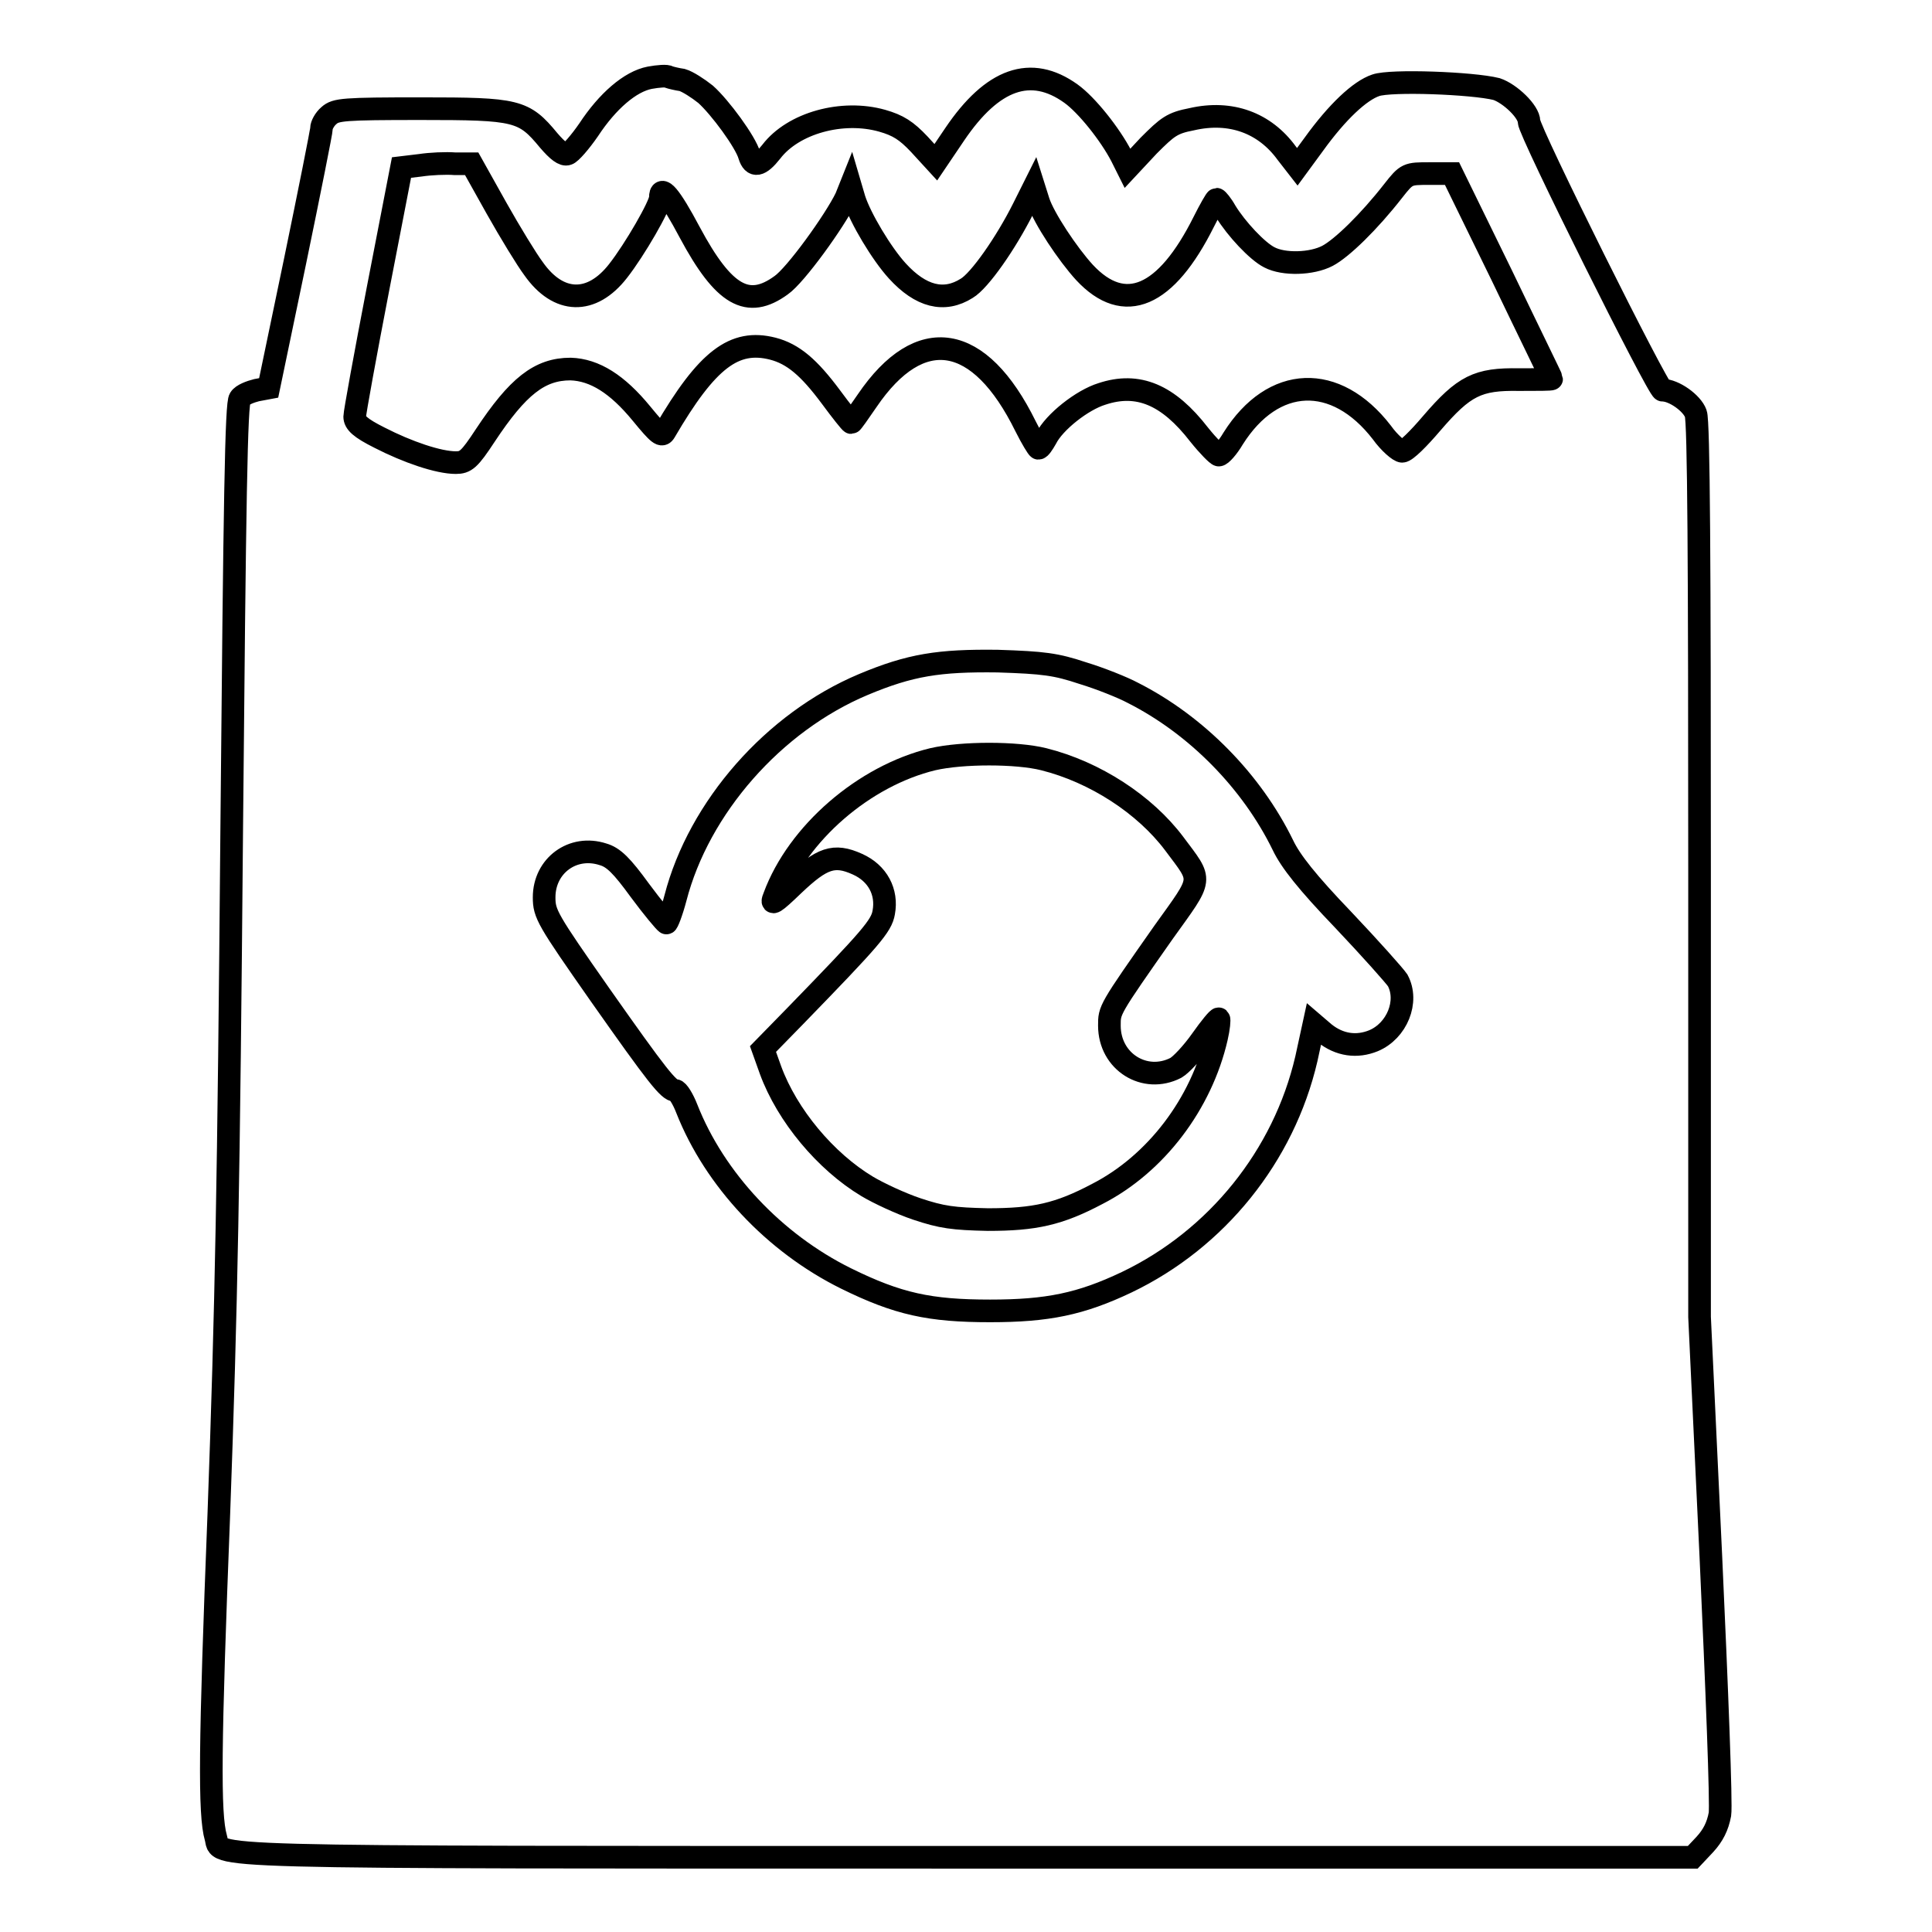 <?xml version="1.0" encoding="utf-8"?>
<!-- Svg Vector Icons : http://www.onlinewebfonts.com/icon -->
<!DOCTYPE svg PUBLIC "-//W3C//DTD SVG 1.1//EN" "http://www.w3.org/Graphics/SVG/1.1/DTD/svg11.dtd">
<svg version="1.1" xmlns="http://www.w3.org/2000/svg" xmlns:xlink="http://www.w3.org/1999/xlink" x="0px" y="0px" viewBox="0 0 256 256" enable-background="new 0 0 256 256" xml:space="preserve">
<g><g><g><path stroke-width="3" fill-opacity="0" stroke="#000000"  d="M86.1,10.3c-2.6,0.5-5.6,3.1-8.1,6.9c-1.1,1.6-2.4,3.1-2.8,3.2c-0.5,0.2-1.3-0.4-2.5-1.8c-3.3-4-4.2-4.2-16.9-4.2c-10.3,0-11.3,0.1-12.2,0.9c-0.6,0.5-1,1.3-1,1.7c0,0.4-1.6,8.4-3.5,17.6l-3.5,16.8l-1.6,0.3c-0.8,0.2-1.9,0.6-2.2,1.1c-0.5,0.5-0.7,13.3-1.1,57.4C30.3,156.8,30,173,29,200.5c-1.2,30.7-1.3,39.9-0.4,43c0.8,2.7-5,2.6,99.4,2.6h96.3l1.6-1.7c1.1-1.2,1.7-2.4,2-4c0.2-1.3-0.4-16.6-1.2-34.1l-1.5-31.8v-59.1c0-40.7-0.1-59.6-0.5-60.6c-0.5-1.4-2.9-3.1-4.4-3.1c-0.6,0-17.7-34.3-17.7-35.6c0-1.3-2.5-3.7-4.3-4.3c-3.2-0.8-14-1.2-16-0.5c-2.1,0.7-5.1,3.5-8.2,7.8l-2.2,3l-1.4-1.8c-2.9-4-7.4-5.7-12.6-4.5c-2.6,0.5-3.2,1-5.7,3.5l-2.8,3l-0.8-1.6c-1.5-2.9-4.6-6.8-6.7-8.3c-5.3-3.8-10.4-2-15.4,5.4l-2.5,3.7l-2.2-2.4c-1.7-1.8-2.8-2.5-4.9-3.1c-5.3-1.5-11.8,0.3-14.7,4.1c-1.5,1.9-2.4,2.1-2.9,0.5c-0.5-1.8-3.9-6.4-5.8-8.1c-1-0.8-2.4-1.7-3.1-1.9c-0.7-0.1-1.5-0.3-1.8-0.4C88.4,10,87.2,10.1,86.1,10.3z M65.8,27.6c1.8,3.2,4,6.8,4.9,8c3.3,4.7,7.7,4.8,11.2,0.3c2.2-2.8,5.6-8.7,5.6-9.7c0-1.8,1.3-0.3,3.9,4.6c4.5,8.4,7.7,10.2,12.1,7c1.9-1.3,7.1-8.5,8.6-11.6l0.6-1.5l0.5,1.7c0.8,2.5,3.6,7.2,5.7,9.5c3.1,3.4,6.2,4.2,9.2,2.3c1.7-1,5.2-6,7.5-10.6l1.4-2.8l0.6,1.9c0.7,2.2,3.9,7,6.1,9.4c5.3,5.7,10.8,3.3,15.8-6.7c0.8-1.6,1.6-3,1.7-3c0.1,0,0.7,0.7,1.2,1.6c1.4,2.3,4.2,5.3,5.8,6.1c1.9,1,5.6,0.9,7.7-0.2c1.9-1,5.5-4.5,8.7-8.6c1.8-2.3,1.9-2.3,4.8-2.3h3l6.6,13.5c3.6,7.5,6.6,13.6,6.6,13.7c0,0.1-1.9,0.1-4.3,0.1c-5.5-0.1-7.3,0.8-11.6,5.8c-1.7,2-3.4,3.7-3.9,3.7c-0.4,0-1.7-1.1-2.7-2.5c-6.1-7.9-14.4-7.6-19.7,0.8c-0.7,1.2-1.6,2.2-1.9,2.2c-0.2,0-1.4-1.2-2.6-2.7c-4.1-5.3-8.1-7-12.9-5.4c-2.6,0.8-6.3,3.7-7.4,5.9c-0.4,0.7-0.8,1.3-1,1.3c-0.1,0-0.9-1.3-1.7-2.9c-6.1-12.4-14-13.7-21-3.4c-1.1,1.6-2,2.9-2.1,2.9c-0.1,0-1.3-1.5-2.7-3.4c-2.9-3.9-5-5.7-7.7-6.4c-5.1-1.3-8.7,1.4-14.3,11c-0.4,0.7-0.8,0.4-3.1-2.4c-3.2-3.9-6.2-5.8-9.4-5.9c-4.1,0-7,2.3-11.3,8.8c-2.1,3.2-2.6,3.6-3.9,3.6c-2.3,0-6.4-1.4-10.1-3.3c-2.6-1.3-3.3-2-3.3-2.8c0-0.5,1.4-8.2,3.1-17l3.1-16l2.5-0.3c1.3-0.2,3.4-0.3,4.6-0.2l2.2,0L65.8,27.6z M143.5,89.2c2.3,0.7,5.3,1.9,6.6,2.6c8.5,4.3,15.8,11.8,19.9,20.2c1,2.1,3.2,4.9,8,9.9c3.6,3.8,6.8,7.4,7.2,8c1.5,2.8-0.1,6.7-3.2,8c-2.2,0.9-4.5,0.6-6.5-1l-1.4-1.2l-1,4.6c-3,12.9-11.9,23.9-23.8,29.6c-6.1,2.9-10.5,3.8-18.1,3.8c-8,0-12.2-0.9-19.1-4.3c-9.5-4.7-17.4-13.1-21.1-22.5c-0.5-1.3-1.2-2.4-1.5-2.4c-0.9,0-2.4-1.9-10-12.7c-7-10-7.4-10.7-7.4-12.9c0-4.2,3.8-7,7.8-5.7c1.4,0.4,2.5,1.5,4.9,4.8c1.7,2.3,3.3,4.2,3.5,4.3c0.1,0.1,0.7-1.4,1.2-3.3c3.1-12,13-23.3,24.9-28.3c6.2-2.6,10-3.2,17.8-3.1C138.3,87.8,139.9,88,143.5,89.2z"/><path stroke-width="3" fill-opacity="0" stroke="#000000"  d="M123.6,100.6c-9.1,2.2-17.9,9.8-21,18.2c-0.5,1.2-0.1,1,2.6-1.6c3.7-3.5,5.3-4.1,8.4-2.7c2.7,1.2,4,3.7,3.5,6.4c-0.3,1.8-1.7,3.4-11.7,13.7l-4.3,4.4l1,2.8c2.2,6,7.3,12.1,12.8,15.4c1.5,0.9,4.5,2.3,6.6,3c3.3,1.1,4.8,1.3,9.4,1.4c6.2,0,9.4-0.7,14.5-3.4c7.8-4,13.8-12,15.8-20.7c0.3-1.3,0.4-2.4,0.3-2.5c-0.1-0.1-1.1,1.1-2.3,2.8c-1.2,1.7-2.7,3.3-3.4,3.7c-4.1,2.1-8.8-0.8-8.8-5.6c0-2.1-0.1-2,7.2-12.4c5.3-7.4,5.2-6.6,1.4-11.7c-3.9-5.2-10.5-9.5-17.3-11.2C134.7,99.7,127.5,99.7,123.6,100.6z"/></g></g></g>
</svg>